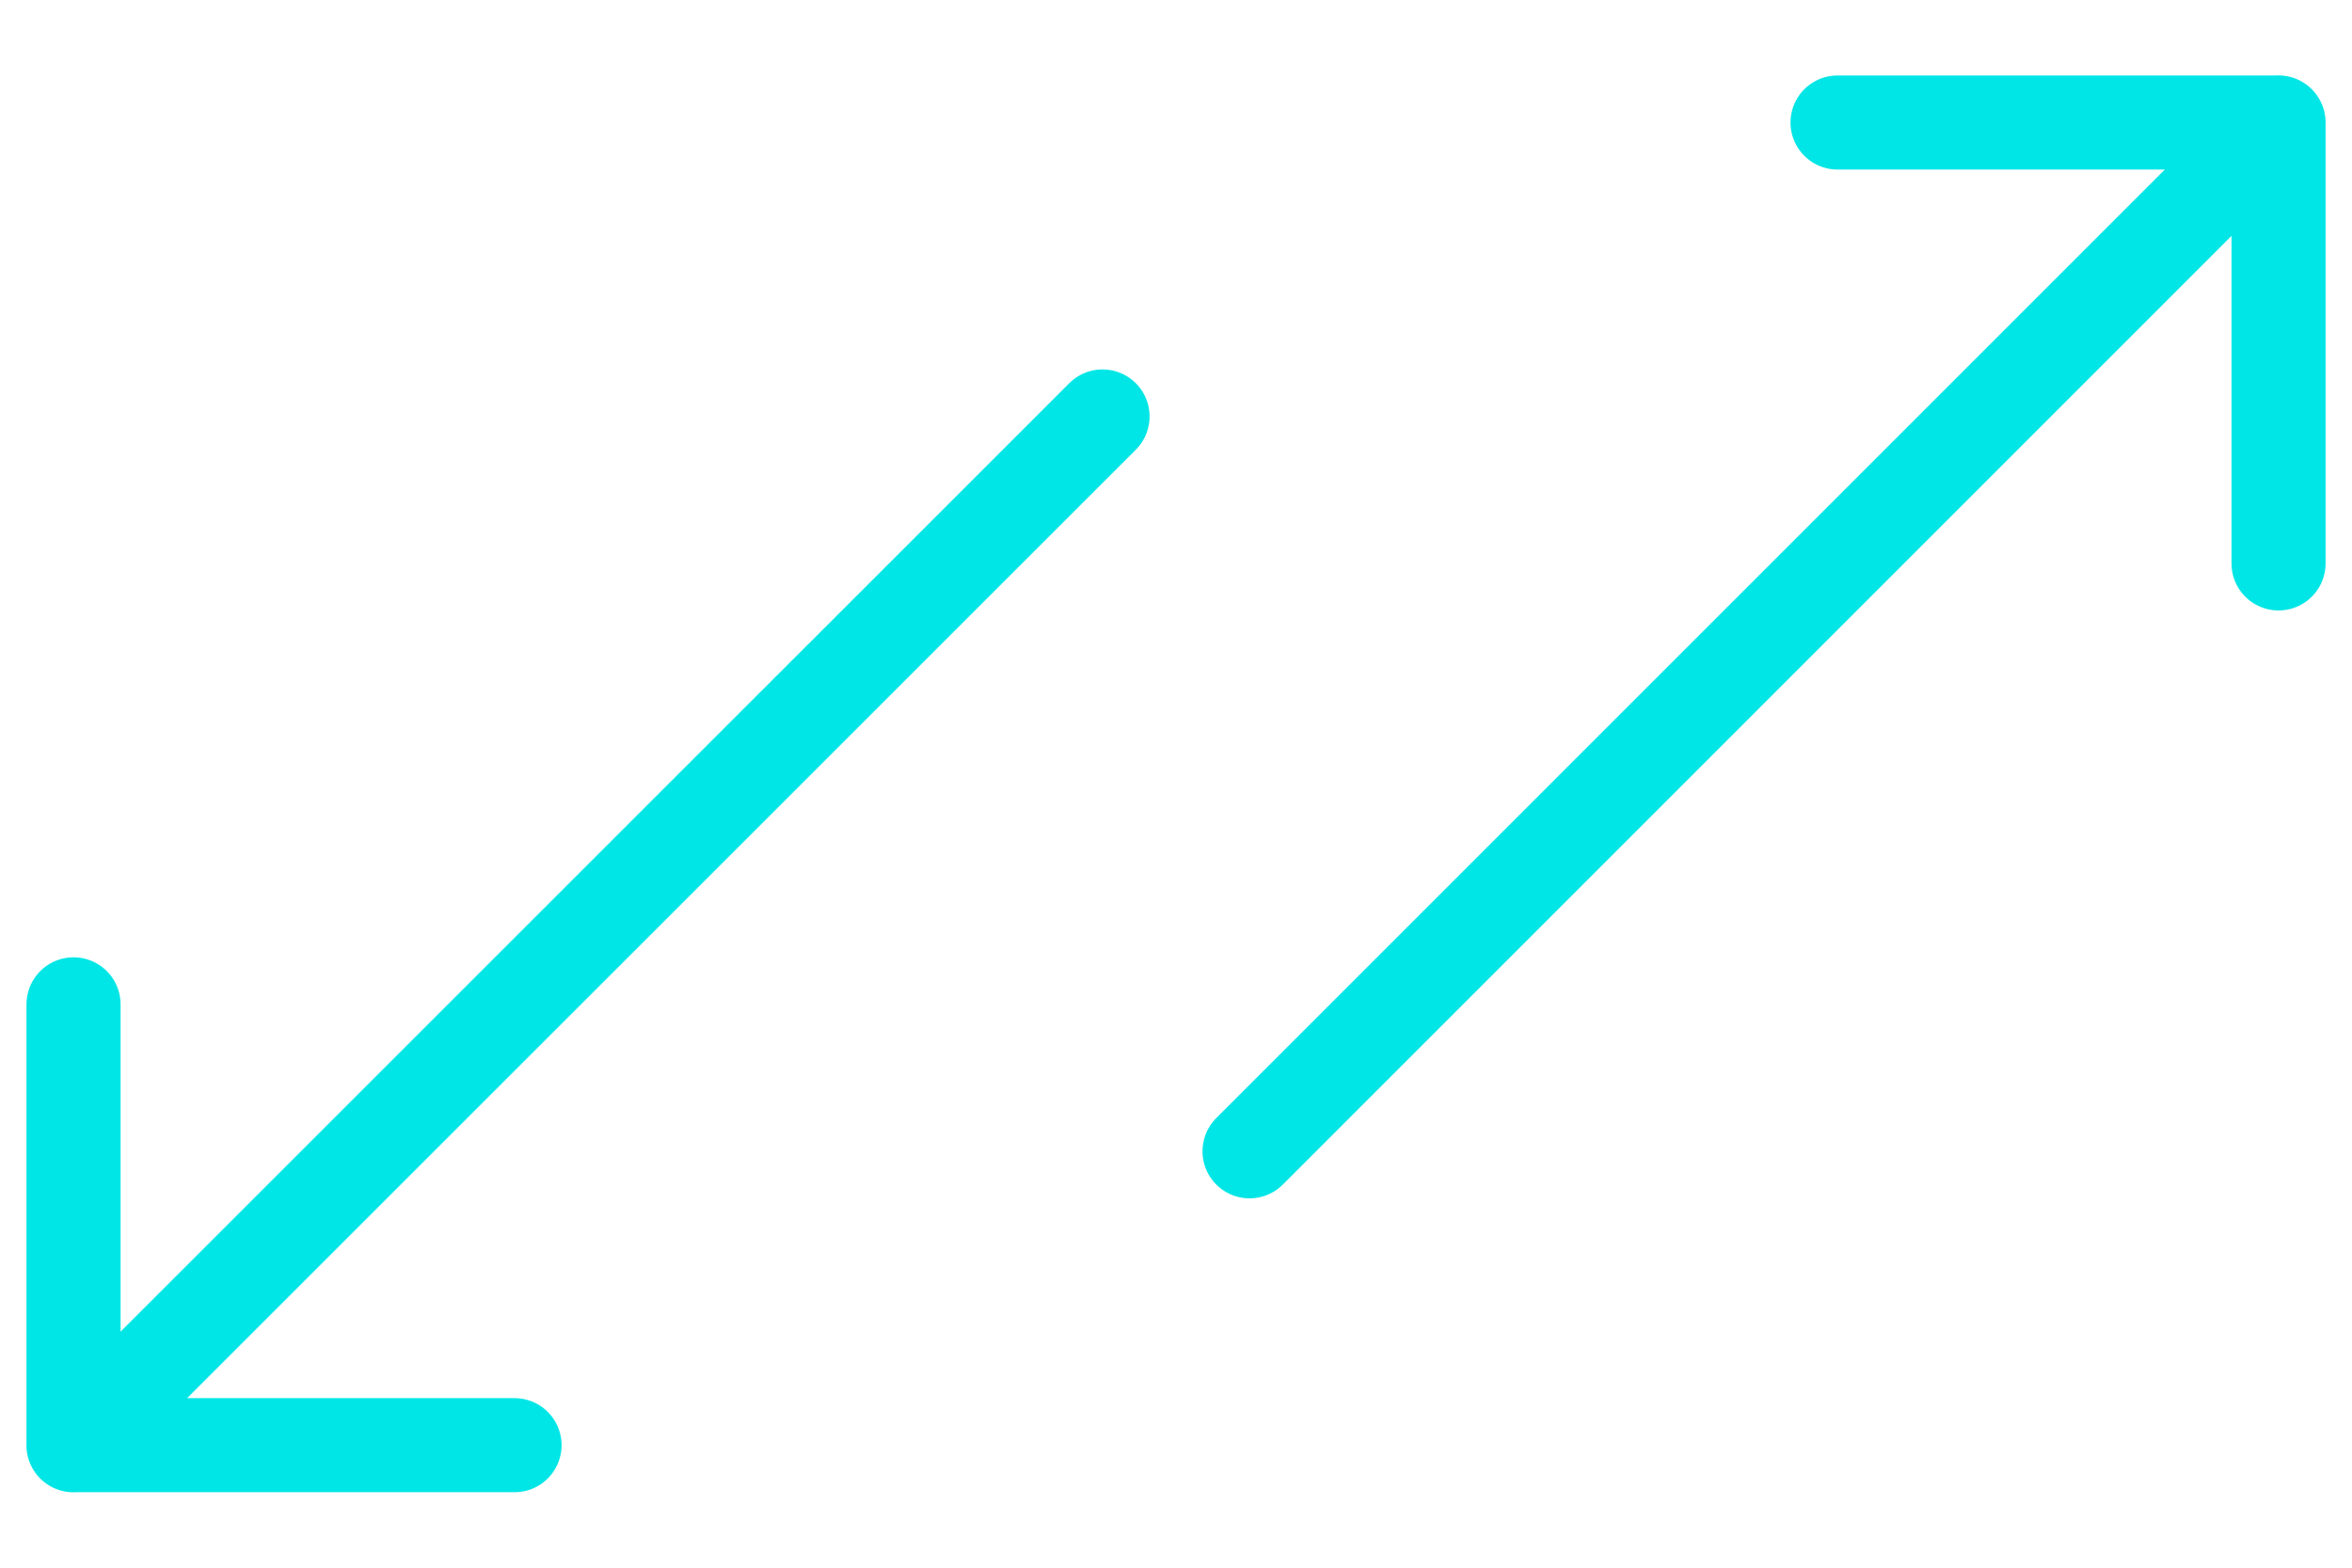 <svg width="30" height="20" fill="none" xmlns="http://www.w3.org/2000/svg"><path d="M15.938 14.688L29.062 1.562m.001 5.626V1.563h-5.625m-9.375 3.75L.937 18.438m.001-5.625v5.624h5.625" stroke="#00e6e6" stroke-width="1.2" stroke-linecap="round" stroke-linejoin="round"/></svg>